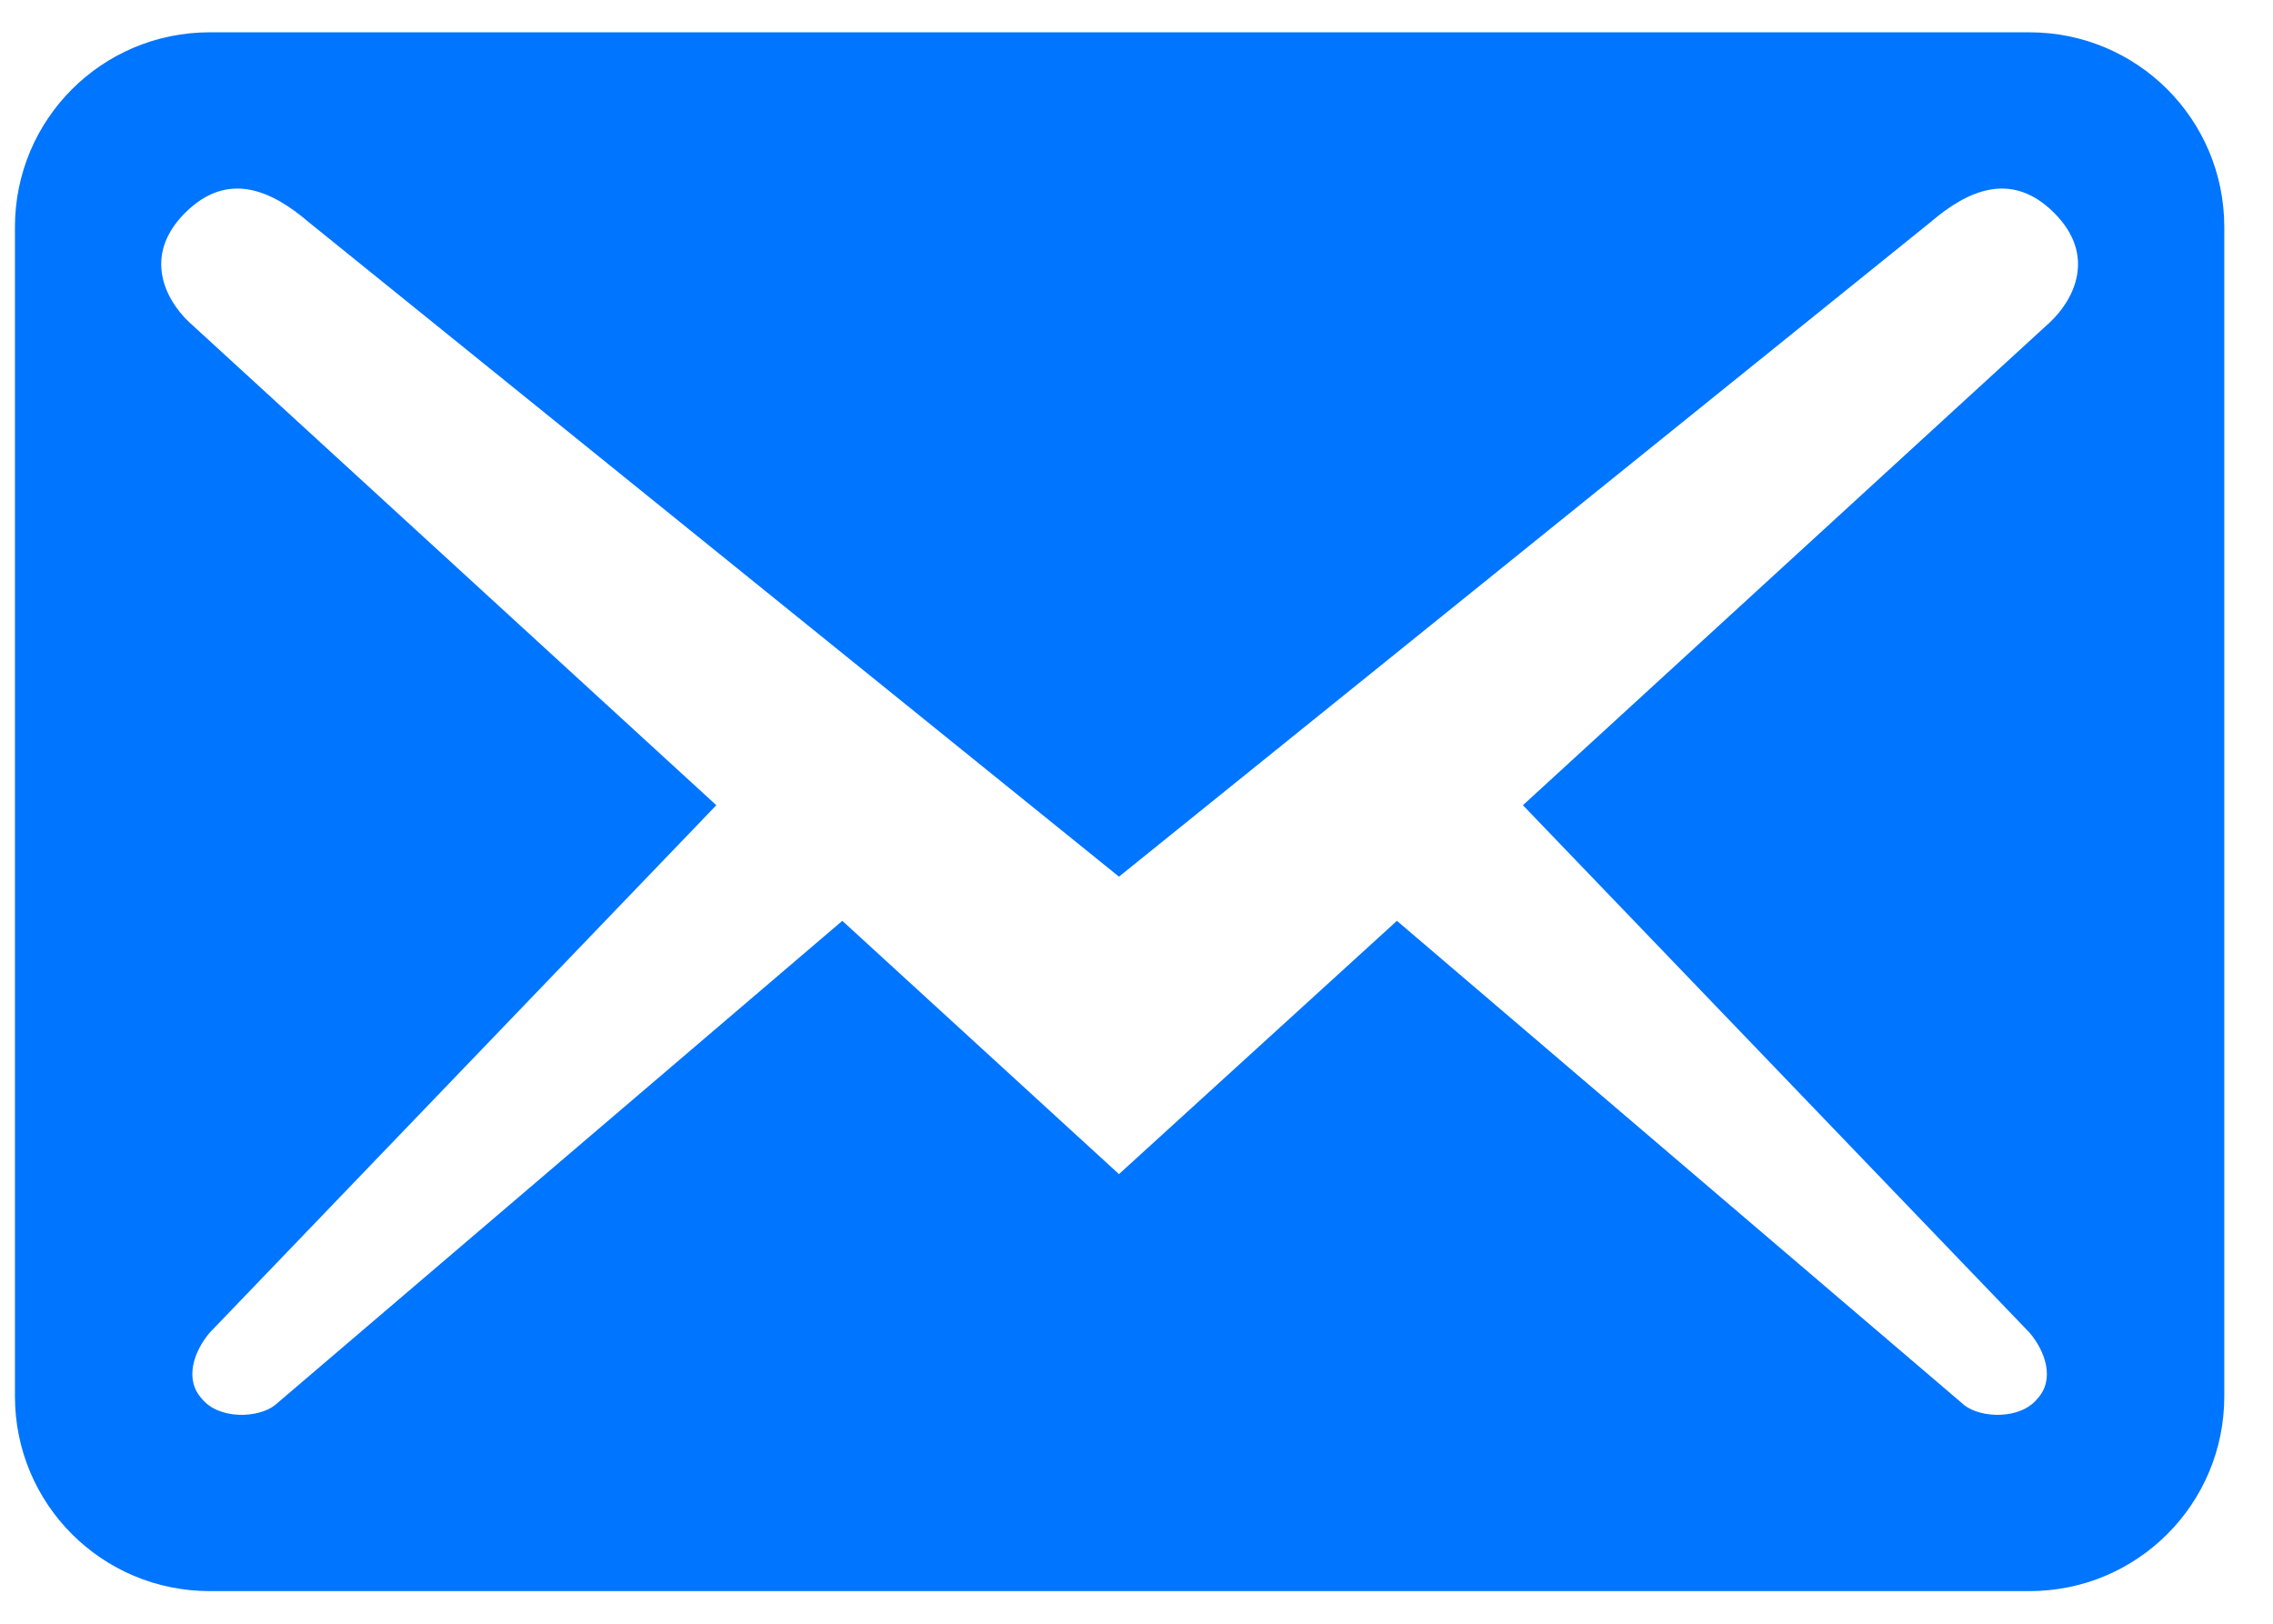 <svg width="28" height="20" viewBox="0 0 28 20" fill="none" xmlns="http://www.w3.org/2000/svg">
<path d="M27.4 17.198V2.798C27.4 1.47 26.328 0.398 25 0.398H2.584C1.256 0.398 0.184 1.47 0.184 2.798V17.198C0.184 18.526 1.256 19.598 2.584 19.598H25C26.328 19.598 27.4 18.526 27.4 17.198ZM25.304 2.622C25.832 3.15 25.544 3.694 25.256 3.966L18.76 9.918L25 16.414C25.192 16.638 25.32 16.99 25.096 17.23C24.888 17.486 24.408 17.47 24.2 17.31L17.208 11.342L13.784 14.462L10.376 11.342L3.384 17.31C3.176 17.47 2.696 17.486 2.488 17.23C2.264 16.99 2.392 16.638 2.584 16.414L8.824 9.918L2.328 3.966C2.04 3.694 1.752 3.15 2.28 2.622C2.808 2.094 3.352 2.35 3.8 2.734L13.784 10.798L23.784 2.734C24.232 2.35 24.776 2.094 25.304 2.622Z" fill="#0075FF"/>
</svg>
